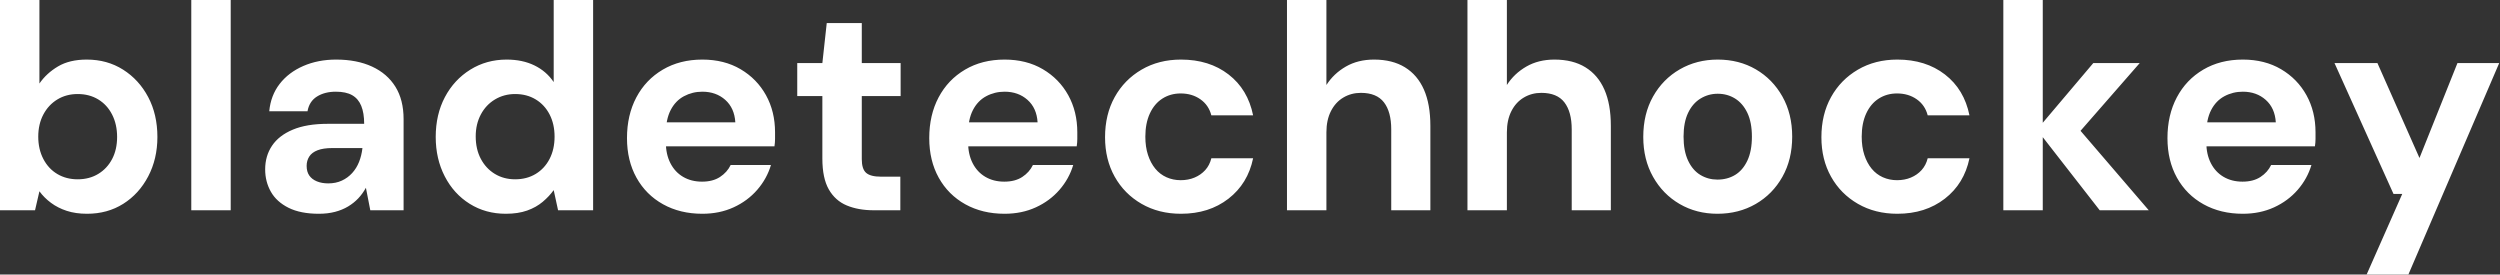 <svg baseProfile="full" height="28" version="1.1" viewBox="0 0 255 28" width="255" xmlns="http://www.w3.org/2000/svg" xmlns:ev="http://www.w3.org/2001/xml-events" xmlns:xlink="http://www.w3.org/1999/xlink"><rect x="0" y="0" width="255" height="28" fill="#333333" stroke="none"/><defs /><g><path d="M10.843 21.804Q9.681 21.804 8.772 21.506Q7.864 21.209 7.164 20.687Q6.464 20.166 5.987 19.511L5.54 21.447H1.966V0.0H5.987V8.519Q6.702 7.477 7.879 6.777Q9.055 6.077 10.813 6.077Q12.898 6.077 14.521 7.104Q16.145 8.132 17.083 9.904Q18.021 11.677 18.021 13.97Q18.021 16.204 17.083 17.991Q16.145 19.779 14.536 20.791Q12.928 21.804 10.843 21.804ZM9.889 18.289Q11.081 18.289 11.989 17.738Q12.898 17.187 13.404 16.219Q13.911 15.251 13.911 13.97Q13.911 12.689 13.404 11.691Q12.898 10.694 11.989 10.143Q11.081 9.591 9.889 9.591Q8.728 9.591 7.819 10.143Q6.911 10.694 6.389 11.677Q5.868 12.66 5.868 13.94Q5.868 15.221 6.389 16.219Q6.911 17.217 7.819 17.753Q8.728 18.289 9.889 18.289Z M21.477 21.447V0.0H25.498V21.447Z M34.494 21.804Q32.617 21.804 31.396 21.194Q30.174 20.583 29.594 19.555Q29.013 18.528 29.013 17.277Q29.013 15.906 29.713 14.864Q30.413 13.821 31.828 13.226Q33.243 12.63 35.387 12.63H39.111Q39.111 11.528 38.813 10.798Q38.515 10.068 37.889 9.711Q37.264 9.353 36.221 9.353Q35.089 9.353 34.3 9.845Q33.511 10.336 33.332 11.349H29.43Q29.579 9.74 30.487 8.564Q31.396 7.387 32.9 6.732Q34.404 6.077 36.251 6.077Q38.366 6.077 39.915 6.791Q41.464 7.506 42.298 8.847Q43.132 10.187 43.132 12.153V21.447H39.736L39.289 19.153Q38.962 19.749 38.515 20.226Q38.068 20.702 37.472 21.06Q36.877 21.417 36.132 21.611Q35.387 21.804 34.494 21.804ZM35.447 18.706Q36.221 18.706 36.832 18.423Q37.443 18.14 37.889 17.649Q38.336 17.157 38.589 16.517Q38.843 15.877 38.932 15.132V15.102H35.864Q34.94 15.102 34.36 15.326Q33.779 15.549 33.511 15.966Q33.243 16.383 33.243 16.919Q33.243 17.515 33.511 17.902Q33.779 18.289 34.285 18.498Q34.791 18.706 35.447 18.706Z M53.557 21.804Q51.502 21.804 49.879 20.791Q48.255 19.779 47.332 17.991Q46.409 16.204 46.409 13.97Q46.409 11.677 47.347 9.904Q48.285 8.132 49.938 7.104Q51.591 6.077 53.647 6.077Q55.255 6.077 56.477 6.672Q57.698 7.268 58.443 8.37V0.0H62.464V21.447H58.889L58.443 19.391Q57.996 20.017 57.326 20.583Q56.655 21.149 55.732 21.477Q54.809 21.804 53.557 21.804ZM54.511 18.289Q55.702 18.289 56.611 17.738Q57.519 17.187 58.026 16.204Q58.532 15.221 58.532 13.94Q58.532 12.66 58.026 11.677Q57.519 10.694 56.611 10.143Q55.702 9.591 54.511 9.591Q53.379 9.591 52.455 10.143Q51.532 10.694 51.011 11.677Q50.489 12.66 50.489 13.911Q50.489 15.221 51.011 16.204Q51.532 17.187 52.44 17.738Q53.349 18.289 54.511 18.289Z M73.604 21.804Q71.34 21.804 69.598 20.836Q67.855 19.868 66.887 18.126Q65.919 16.383 65.919 14.089Q65.919 11.736 66.872 9.934Q67.826 8.132 69.568 7.104Q71.311 6.077 73.604 6.077Q75.838 6.077 77.506 7.06Q79.174 8.043 80.098 9.711Q81.021 11.379 81.021 13.494Q81.021 13.791 81.021 14.164Q81.021 14.536 80.962 14.923H68.779V12.481H76.97Q76.881 11.021 75.943 10.187Q75.004 9.353 73.604 9.353Q72.591 9.353 71.728 9.815Q70.864 10.277 70.372 11.23Q69.881 12.183 69.881 13.643V14.506Q69.881 15.728 70.343 16.636Q70.804 17.545 71.638 18.036Q72.472 18.528 73.574 18.528Q74.677 18.528 75.406 18.051Q76.136 17.574 76.494 16.83H80.604Q80.187 18.23 79.204 19.362Q78.221 20.494 76.791 21.149Q75.362 21.804 73.604 21.804Z M91.089 21.447Q89.511 21.447 88.334 20.955Q87.157 20.464 86.502 19.317Q85.847 18.17 85.847 16.174V9.8H83.285V6.434H85.847L86.294 2.353H89.868V6.434H93.83V9.8H89.868V16.234Q89.868 17.247 90.315 17.634Q90.762 18.021 91.834 18.021H93.8V21.447Z M104.434 21.804Q102.17 21.804 100.428 20.836Q98.685 19.868 97.717 18.126Q96.749 16.383 96.749 14.089Q96.749 11.736 97.702 9.934Q98.655 8.132 100.398 7.104Q102.14 6.077 104.434 6.077Q106.668 6.077 108.336 7.06Q110.004 8.043 110.928 9.711Q111.851 11.379 111.851 13.494Q111.851 13.791 111.851 14.164Q111.851 14.536 111.791 14.923H99.609V12.481H107.8Q107.711 11.021 106.772 10.187Q105.834 9.353 104.434 9.353Q103.421 9.353 102.557 9.815Q101.694 10.277 101.202 11.23Q100.711 12.183 100.711 13.643V14.506Q100.711 15.728 101.172 16.636Q101.634 17.545 102.468 18.036Q103.302 18.528 104.404 18.528Q105.506 18.528 106.236 18.051Q106.966 17.574 107.323 16.83H111.434Q111.017 18.23 110.034 19.362Q109.051 20.494 107.621 21.149Q106.191 21.804 104.434 21.804Z M122.426 21.804Q120.162 21.804 118.404 20.791Q116.647 19.779 115.664 18.021Q114.681 16.264 114.681 14.0Q114.681 11.677 115.664 9.904Q116.647 8.132 118.404 7.104Q120.162 6.077 122.426 6.077Q125.315 6.077 127.281 7.596Q129.247 9.115 129.783 11.766H125.523Q125.255 10.723 124.406 10.128Q123.557 9.532 122.396 9.532Q121.353 9.532 120.534 10.053Q119.715 10.574 119.253 11.572Q118.791 12.57 118.791 13.94Q118.791 14.983 119.06 15.802Q119.328 16.621 119.804 17.202Q120.281 17.783 120.951 18.081Q121.621 18.379 122.396 18.379Q123.17 18.379 123.811 18.111Q124.451 17.843 124.898 17.351Q125.345 16.86 125.523 16.145H129.783Q129.247 18.736 127.266 20.27Q125.285 21.804 122.426 21.804Z M133.238 21.447V0.0H137.26V8.668Q138.004 7.506 139.24 6.791Q140.477 6.077 142.115 6.077Q143.991 6.077 145.272 6.866Q146.553 7.655 147.209 9.145Q147.864 10.634 147.864 12.838V21.447H143.872V13.196Q143.872 11.409 143.128 10.44Q142.383 9.472 140.774 9.472Q139.791 9.472 138.987 9.949Q138.183 10.426 137.721 11.334Q137.26 12.243 137.26 13.494V21.447Z M151.647 21.447V0.0H155.668V8.668Q156.413 7.506 157.649 6.791Q158.885 6.077 160.523 6.077Q162.4 6.077 163.681 6.866Q164.962 7.655 165.617 9.145Q166.272 10.634 166.272 12.838V21.447H162.281V13.196Q162.281 11.409 161.536 10.44Q160.791 9.472 159.183 9.472Q158.2 9.472 157.396 9.949Q156.591 10.426 156.13 11.334Q155.668 12.243 155.668 13.494V21.447Z M177.145 21.804Q175.0 21.804 173.287 20.806Q171.574 19.809 170.577 18.036Q169.579 16.264 169.579 13.97Q169.579 11.617 170.577 9.845Q171.574 8.072 173.302 7.074Q175.03 6.077 177.174 6.077Q179.349 6.077 181.062 7.074Q182.774 8.072 183.772 9.845Q184.77 11.617 184.77 13.94Q184.77 16.264 183.772 18.036Q182.774 19.809 181.047 20.806Q179.319 21.804 177.145 21.804ZM177.145 18.319Q178.157 18.319 178.947 17.843Q179.736 17.366 180.198 16.383Q180.66 15.4 180.66 13.94Q180.66 12.481 180.198 11.513Q179.736 10.545 178.947 10.053Q178.157 9.562 177.174 9.562Q176.221 9.562 175.417 10.053Q174.613 10.545 174.151 11.513Q173.689 12.481 173.689 13.94Q173.689 15.4 174.151 16.383Q174.613 17.366 175.402 17.843Q176.191 18.319 177.145 18.319Z M195.494 21.804Q193.23 21.804 191.472 20.791Q189.715 19.779 188.732 18.021Q187.749 16.264 187.749 14.0Q187.749 11.677 188.732 9.904Q189.715 8.132 191.472 7.104Q193.23 6.077 195.494 6.077Q198.383 6.077 200.349 7.596Q202.315 9.115 202.851 11.766H198.591Q198.323 10.723 197.474 10.128Q196.626 9.532 195.464 9.532Q194.421 9.532 193.602 10.053Q192.783 10.574 192.321 11.572Q191.86 12.57 191.86 13.94Q191.86 14.983 192.128 15.802Q192.396 16.621 192.872 17.202Q193.349 17.783 194.019 18.081Q194.689 18.379 195.464 18.379Q196.238 18.379 196.879 18.111Q197.519 17.843 197.966 17.351Q198.413 16.86 198.591 16.145H202.851Q202.315 18.736 200.334 20.27Q198.353 21.804 195.494 21.804Z M216.136 21.447 209.732 13.226 215.481 6.434H220.217L212.8 14.923V11.736L221.14 21.447ZM206.306 21.447V0.0H210.328V21.447Z M230.732 21.804Q228.468 21.804 226.726 20.836Q224.983 19.868 224.015 18.126Q223.047 16.383 223.047 14.089Q223.047 11.736 224 9.934Q224.953 8.132 226.696 7.104Q228.438 6.077 230.732 6.077Q232.966 6.077 234.634 7.06Q236.302 8.043 237.226 9.711Q238.149 11.379 238.149 13.494Q238.149 13.791 238.149 14.164Q238.149 14.536 238.089 14.923H225.906V12.481H234.098Q234.009 11.021 233.07 10.187Q232.132 9.353 230.732 9.353Q229.719 9.353 228.855 9.815Q227.991 10.277 227.5 11.23Q227.009 12.183 227.009 13.643V14.506Q227.009 15.728 227.47 16.636Q227.932 17.545 228.766 18.036Q229.6 18.528 230.702 18.528Q231.804 18.528 232.534 18.051Q233.264 17.574 233.621 16.83H237.732Q237.315 18.23 236.332 19.362Q235.349 20.494 233.919 21.149Q232.489 21.804 230.732 21.804Z M243.362 28.0 246.996 19.779H246.102L240.085 6.434H244.464L248.753 16.115L252.626 6.434H256.885L247.621 28.0Z " fill="rgb(255,255,255)" transform="translate(-1.966, 0)" /></g></svg>